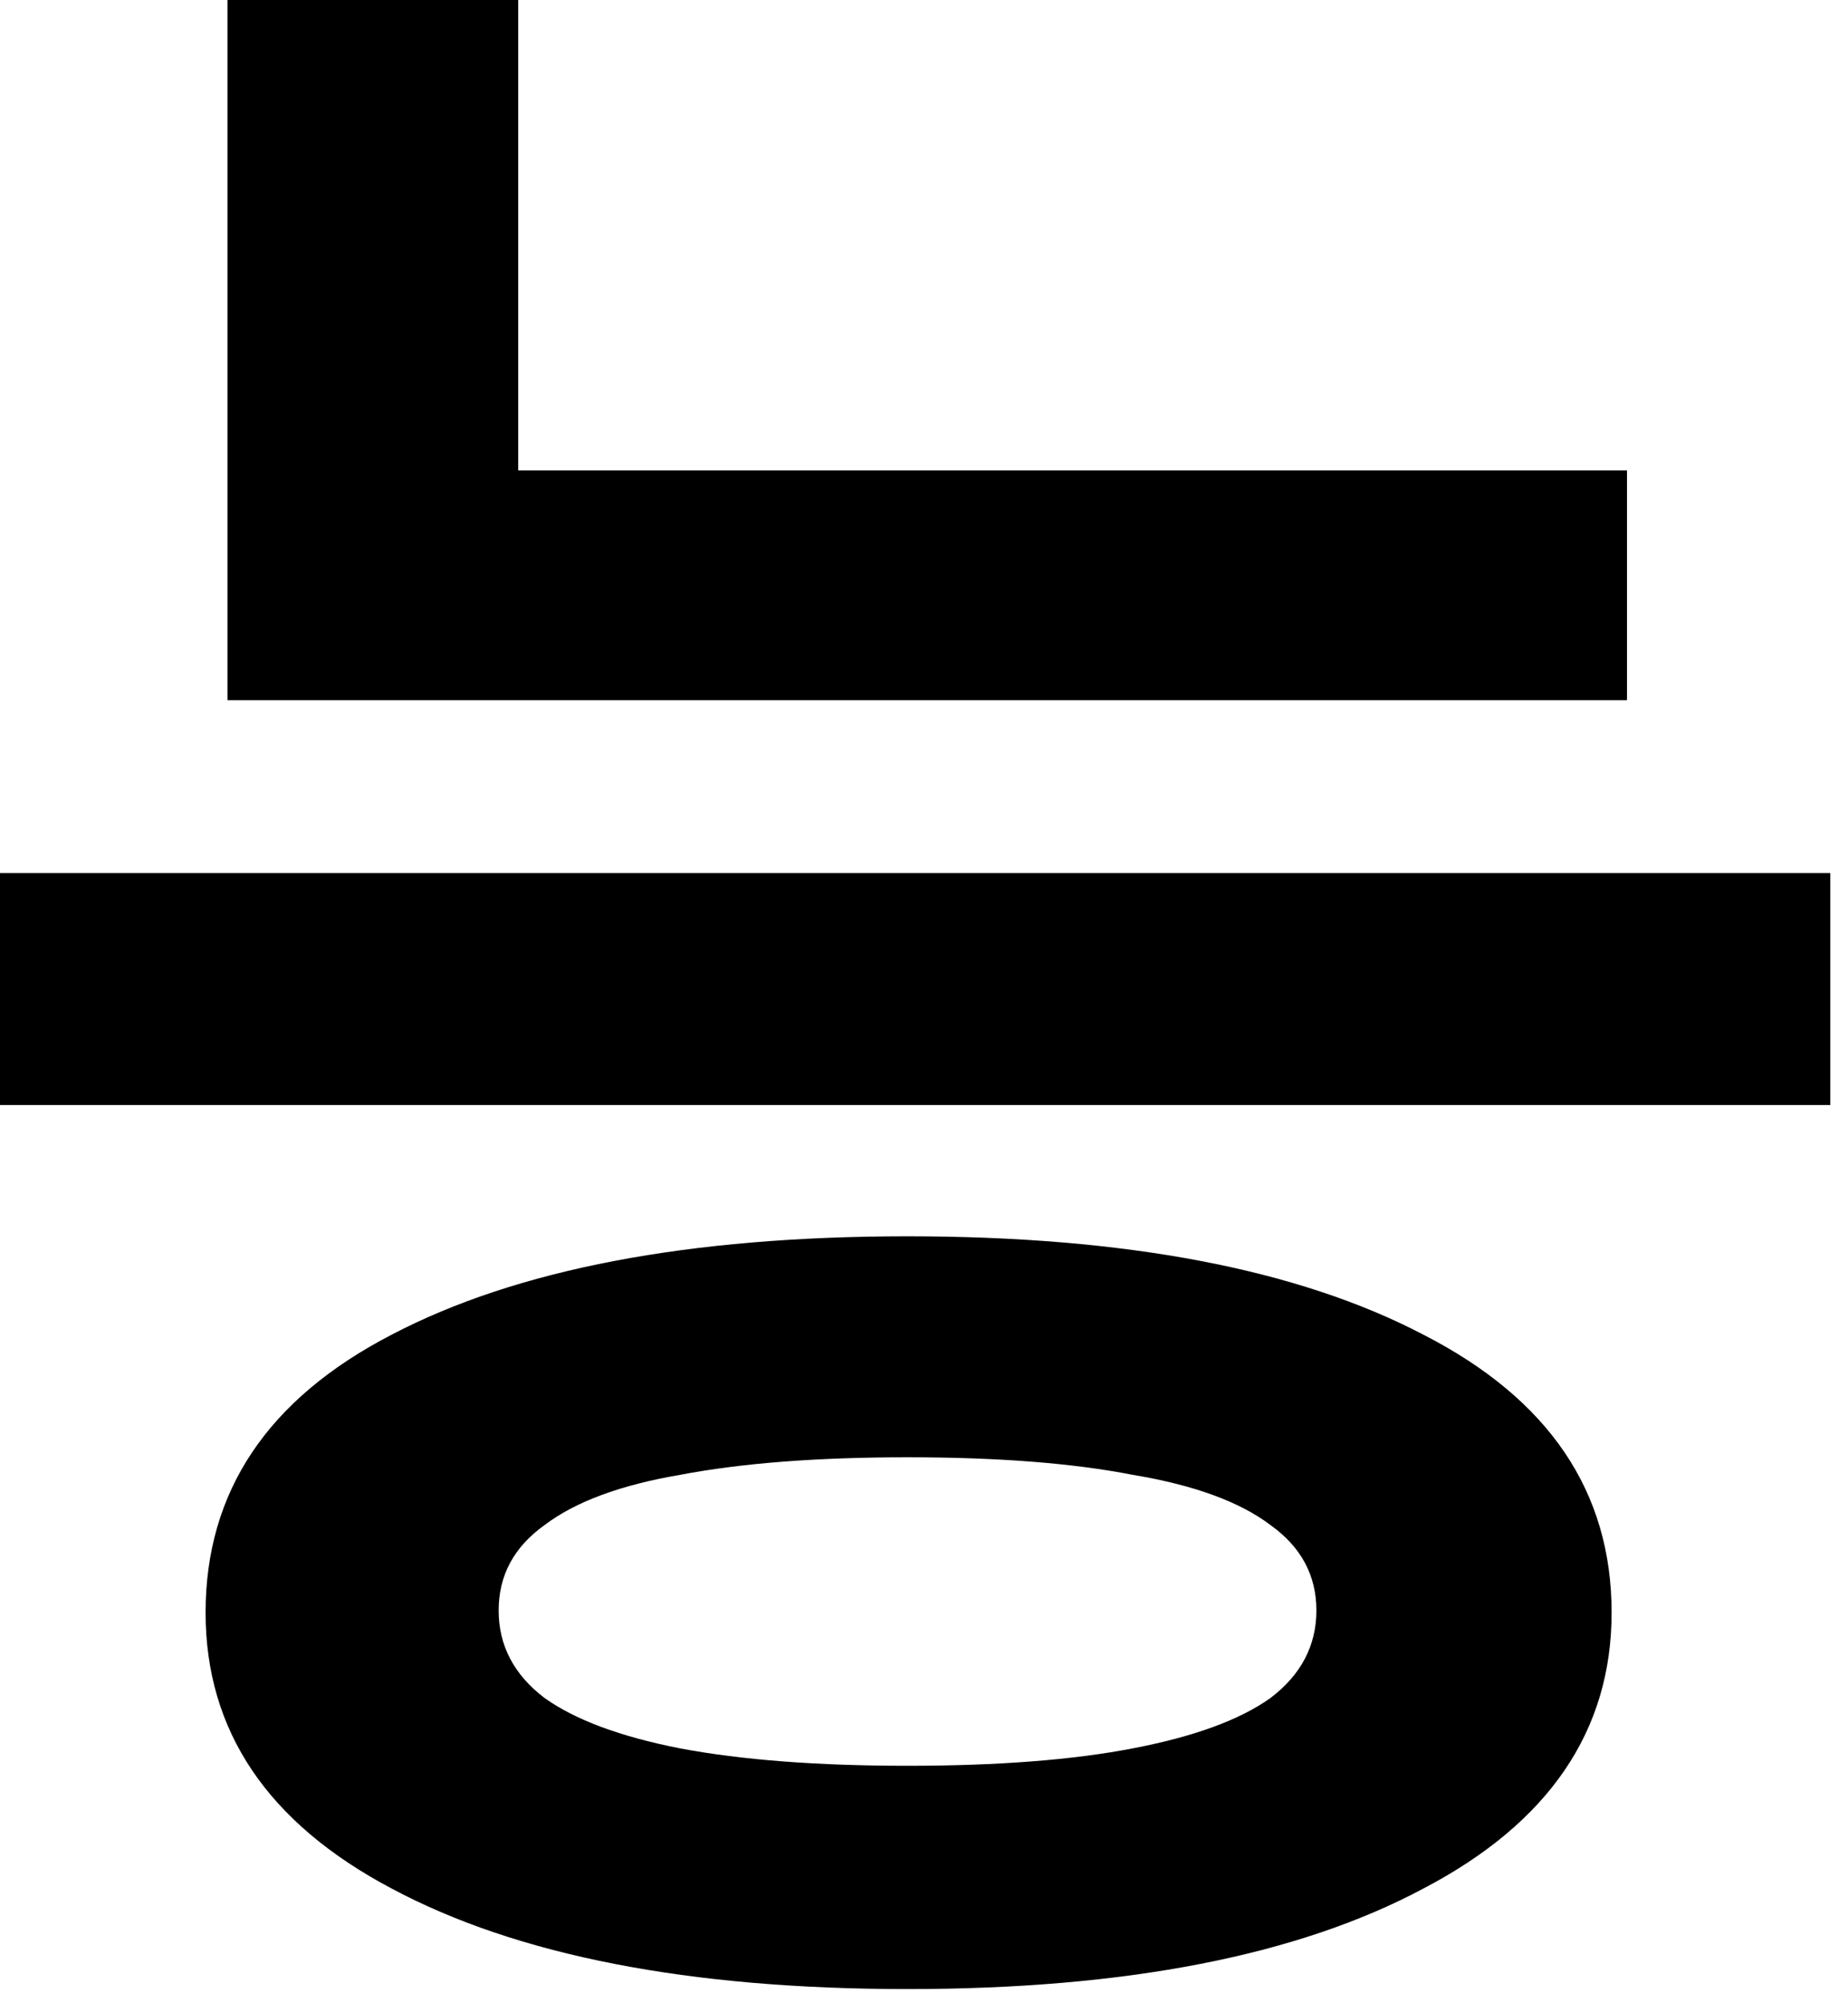 <?xml version="1.0" encoding="utf-8"?>
<svg xmlns="http://www.w3.org/2000/svg" fill="none" height="100%" overflow="visible" preserveAspectRatio="none" style="display: block;" viewBox="0 0 12 13" width="100%">
<path d="M1.477 3.053H10.565V4.544H1.477V3.053ZM1.477 0H3.365V3.735H1.477V0ZM0 5.666H11.885V7.171H0V5.666ZM5.893 8.023C7.313 8.023 8.43 8.236 9.244 8.662C10.058 9.079 10.465 9.68 10.465 10.465C10.465 11.232 10.058 11.829 9.244 12.255C8.43 12.69 7.313 12.908 5.893 12.908C4.473 12.908 3.356 12.69 2.542 12.255C1.737 11.829 1.335 11.232 1.335 10.465C1.335 9.68 1.737 9.079 2.542 8.662C3.356 8.236 4.473 8.023 5.893 8.023ZM5.893 9.457C5.306 9.457 4.814 9.495 4.416 9.571C4.028 9.637 3.735 9.746 3.536 9.897C3.337 10.039 3.238 10.224 3.238 10.451C3.238 10.678 3.337 10.868 3.536 11.019C3.735 11.161 4.028 11.27 4.416 11.346C4.814 11.421 5.306 11.459 5.893 11.459C6.48 11.459 6.967 11.421 7.356 11.346C7.753 11.27 8.051 11.161 8.25 11.019C8.449 10.868 8.548 10.678 8.548 10.451C8.548 10.224 8.449 10.039 8.25 9.897C8.051 9.746 7.753 9.637 7.356 9.571C6.967 9.495 6.48 9.457 5.893 9.457Z" fill="black" id="Vector"/>
</svg>